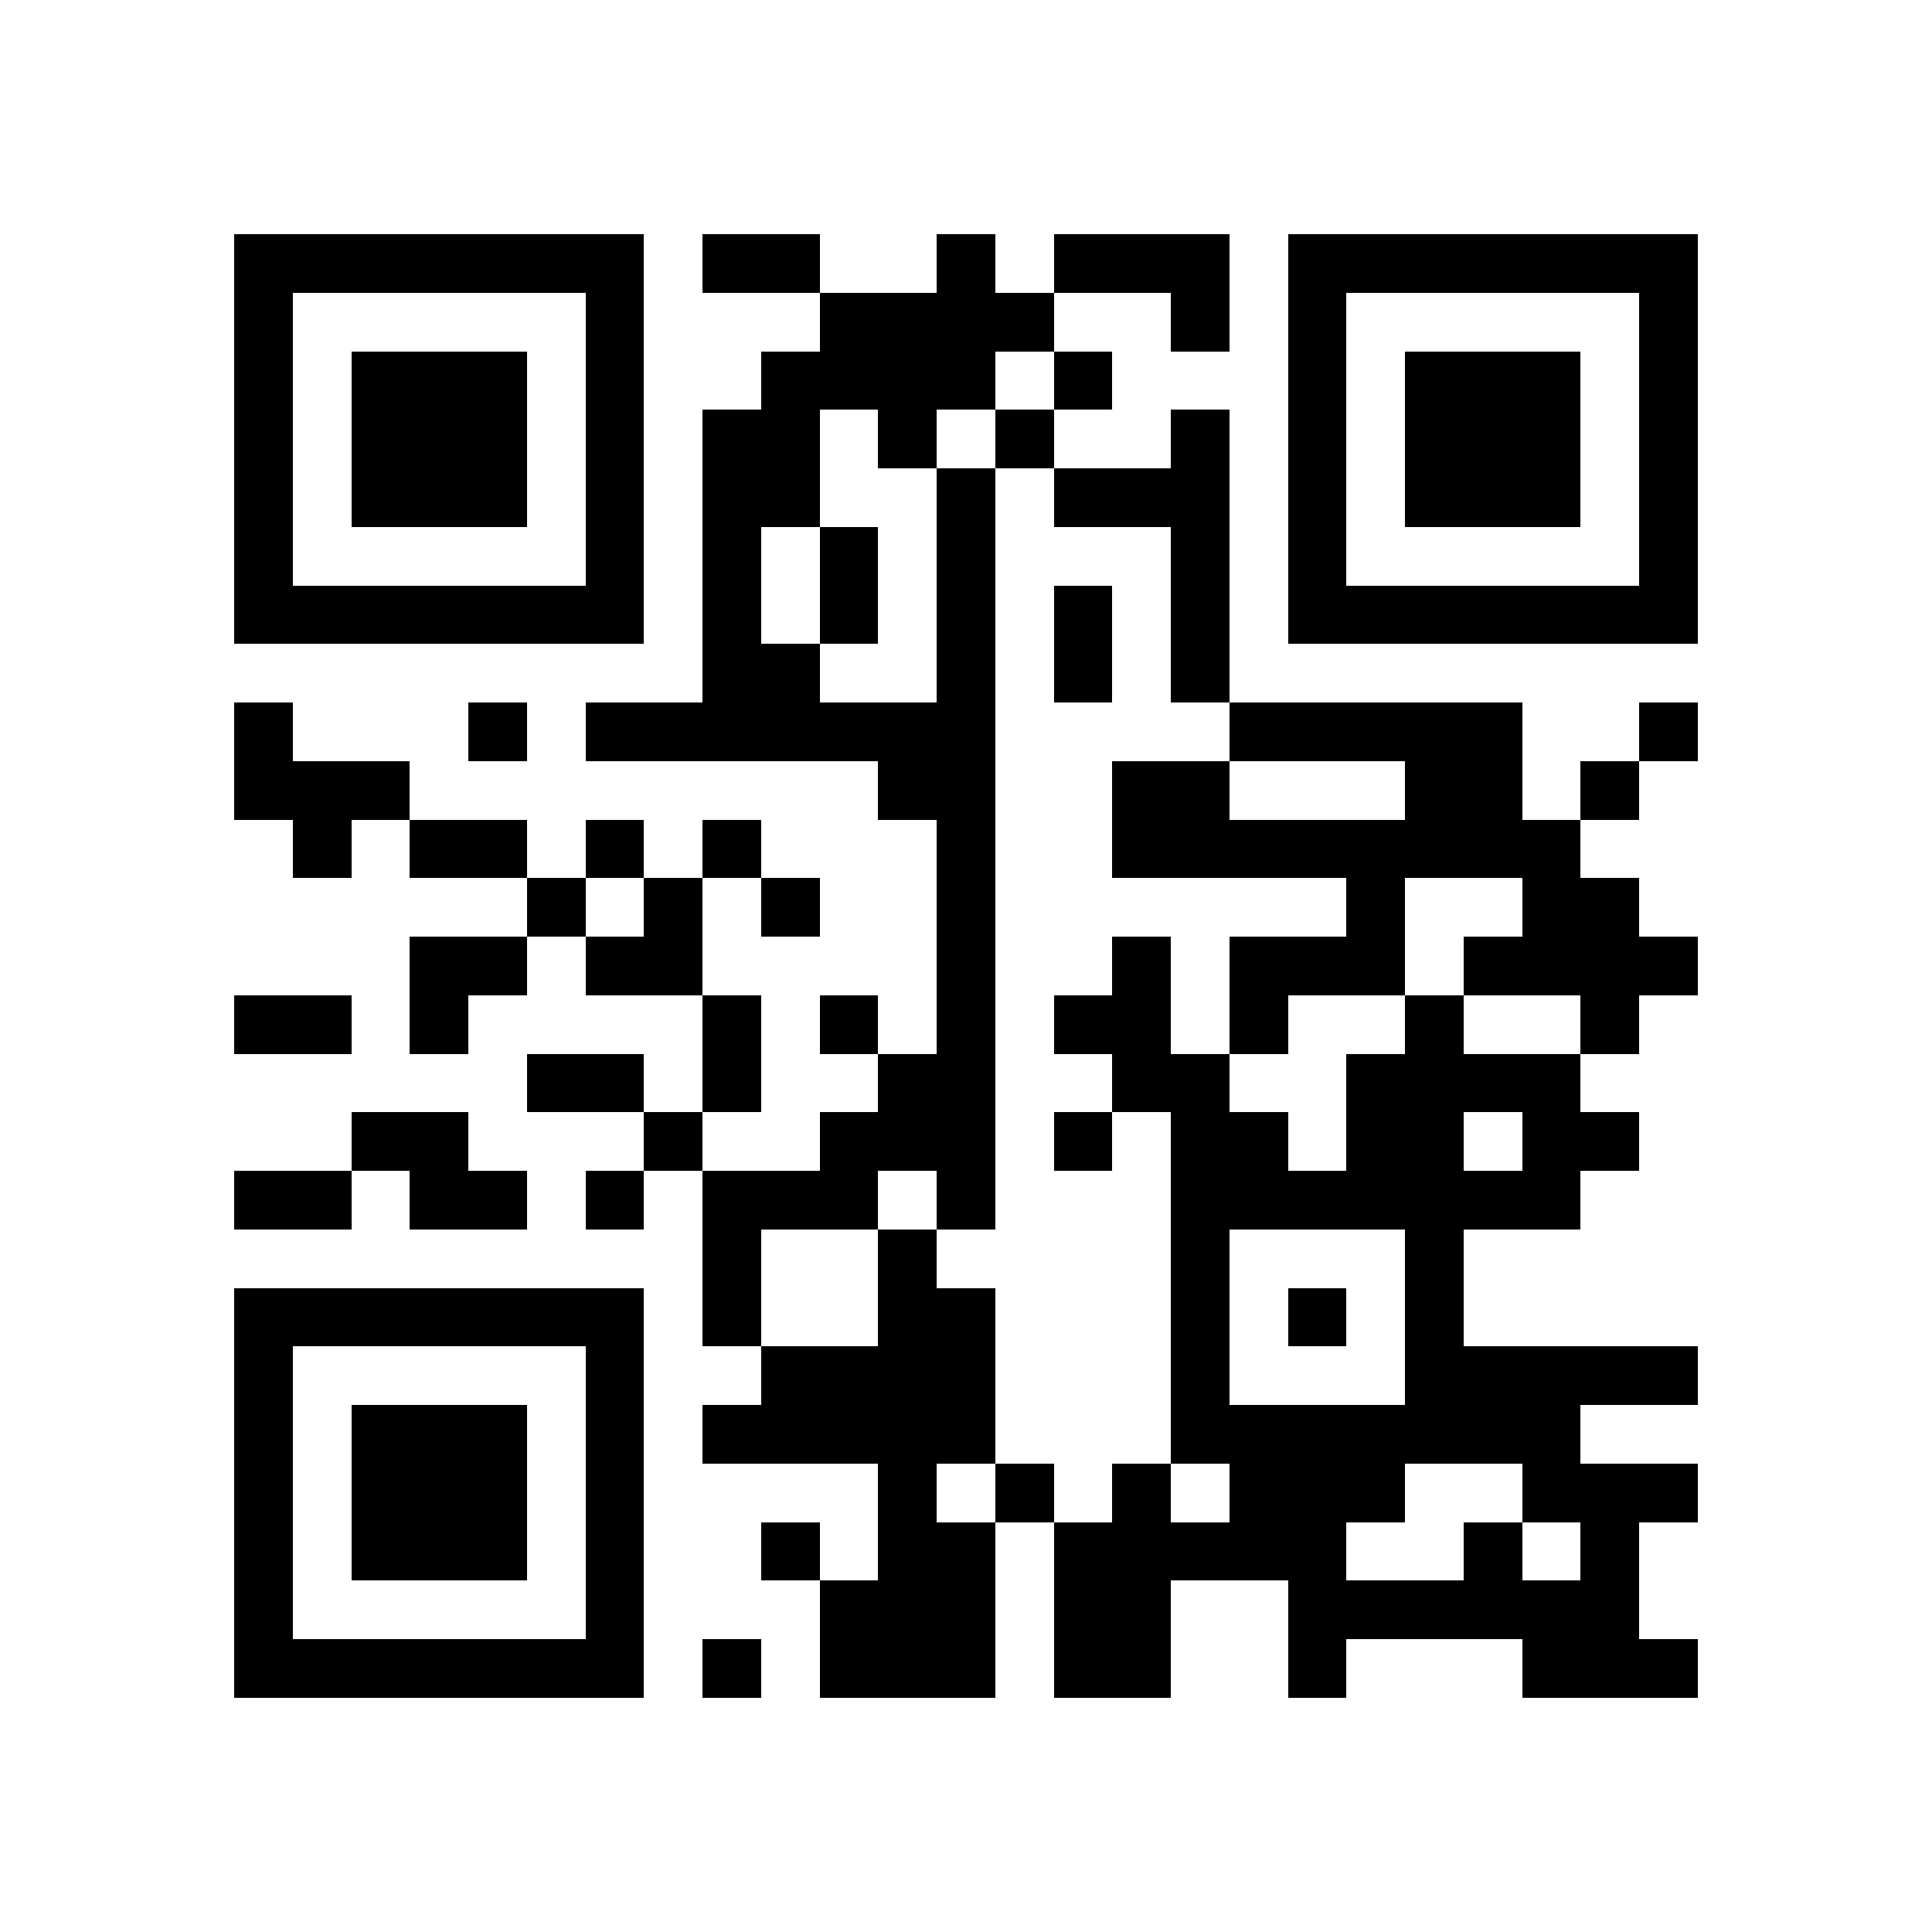 <svg xmlns="http://www.w3.org/2000/svg" viewBox="0 0 33 33" shape-rendering="crispEdges"><path fill="#ffffff" d="M0 0h33v33H0z"/><path stroke="#000000" d="M4 4.5h7m1 0h2m2 0h1m1 0h3m1 0h7M4 5.5h1m5 0h1m3 0h4m2 0h1m1 0h1m5 0h1M4 6.5h1m1 0h3m1 0h1m2 0h4m1 0h1m3 0h1m1 0h3m1 0h1M4 7.5h1m1 0h3m1 0h1m1 0h2m1 0h1m1 0h1m2 0h1m1 0h1m1 0h3m1 0h1M4 8.5h1m1 0h3m1 0h1m1 0h2m2 0h1m1 0h3m1 0h1m1 0h3m1 0h1M4 9.5h1m5 0h1m1 0h1m1 0h1m1 0h1m3 0h1m1 0h1m5 0h1M4 10.5h7m1 0h1m1 0h1m1 0h1m1 0h1m1 0h1m1 0h7M12 11.5h2m2 0h1m1 0h1m1 0h1M4 12.5h1m3 0h1m1 0h7m4 0h5m2 0h1M4 13.5h3m8 0h2m2 0h2m3 0h2m1 0h1M5 14.5h1m1 0h2m1 0h1m1 0h1m3 0h1m2 0h8M9 15.5h1m1 0h1m1 0h1m2 0h1m6 0h1m2 0h2M7 16.5h2m1 0h2m4 0h1m2 0h1m1 0h3m1 0h4M4 17.5h2m1 0h1m4 0h1m1 0h1m1 0h1m1 0h2m1 0h1m2 0h1m2 0h1M9 18.5h2m1 0h1m2 0h2m2 0h2m2 0h4M6 19.5h2m3 0h1m2 0h3m1 0h1m1 0h2m1 0h2m1 0h2M4 20.5h2m1 0h2m1 0h1m1 0h3m1 0h1m3 0h7M12 21.5h1m2 0h1m4 0h1m3 0h1M4 22.5h7m1 0h1m2 0h2m3 0h1m1 0h1m1 0h1M4 23.5h1m5 0h1m2 0h4m3 0h1m3 0h5M4 24.5h1m1 0h3m1 0h1m1 0h5m3 0h7M4 25.5h1m1 0h3m1 0h1m4 0h1m1 0h1m1 0h1m1 0h3m2 0h3M4 26.5h1m1 0h3m1 0h1m2 0h1m1 0h2m1 0h5m2 0h1m1 0h1M4 27.5h1m5 0h1m3 0h3m1 0h2m2 0h6M4 28.5h7m1 0h1m1 0h3m1 0h2m2 0h1m3 0h3"/></svg>
